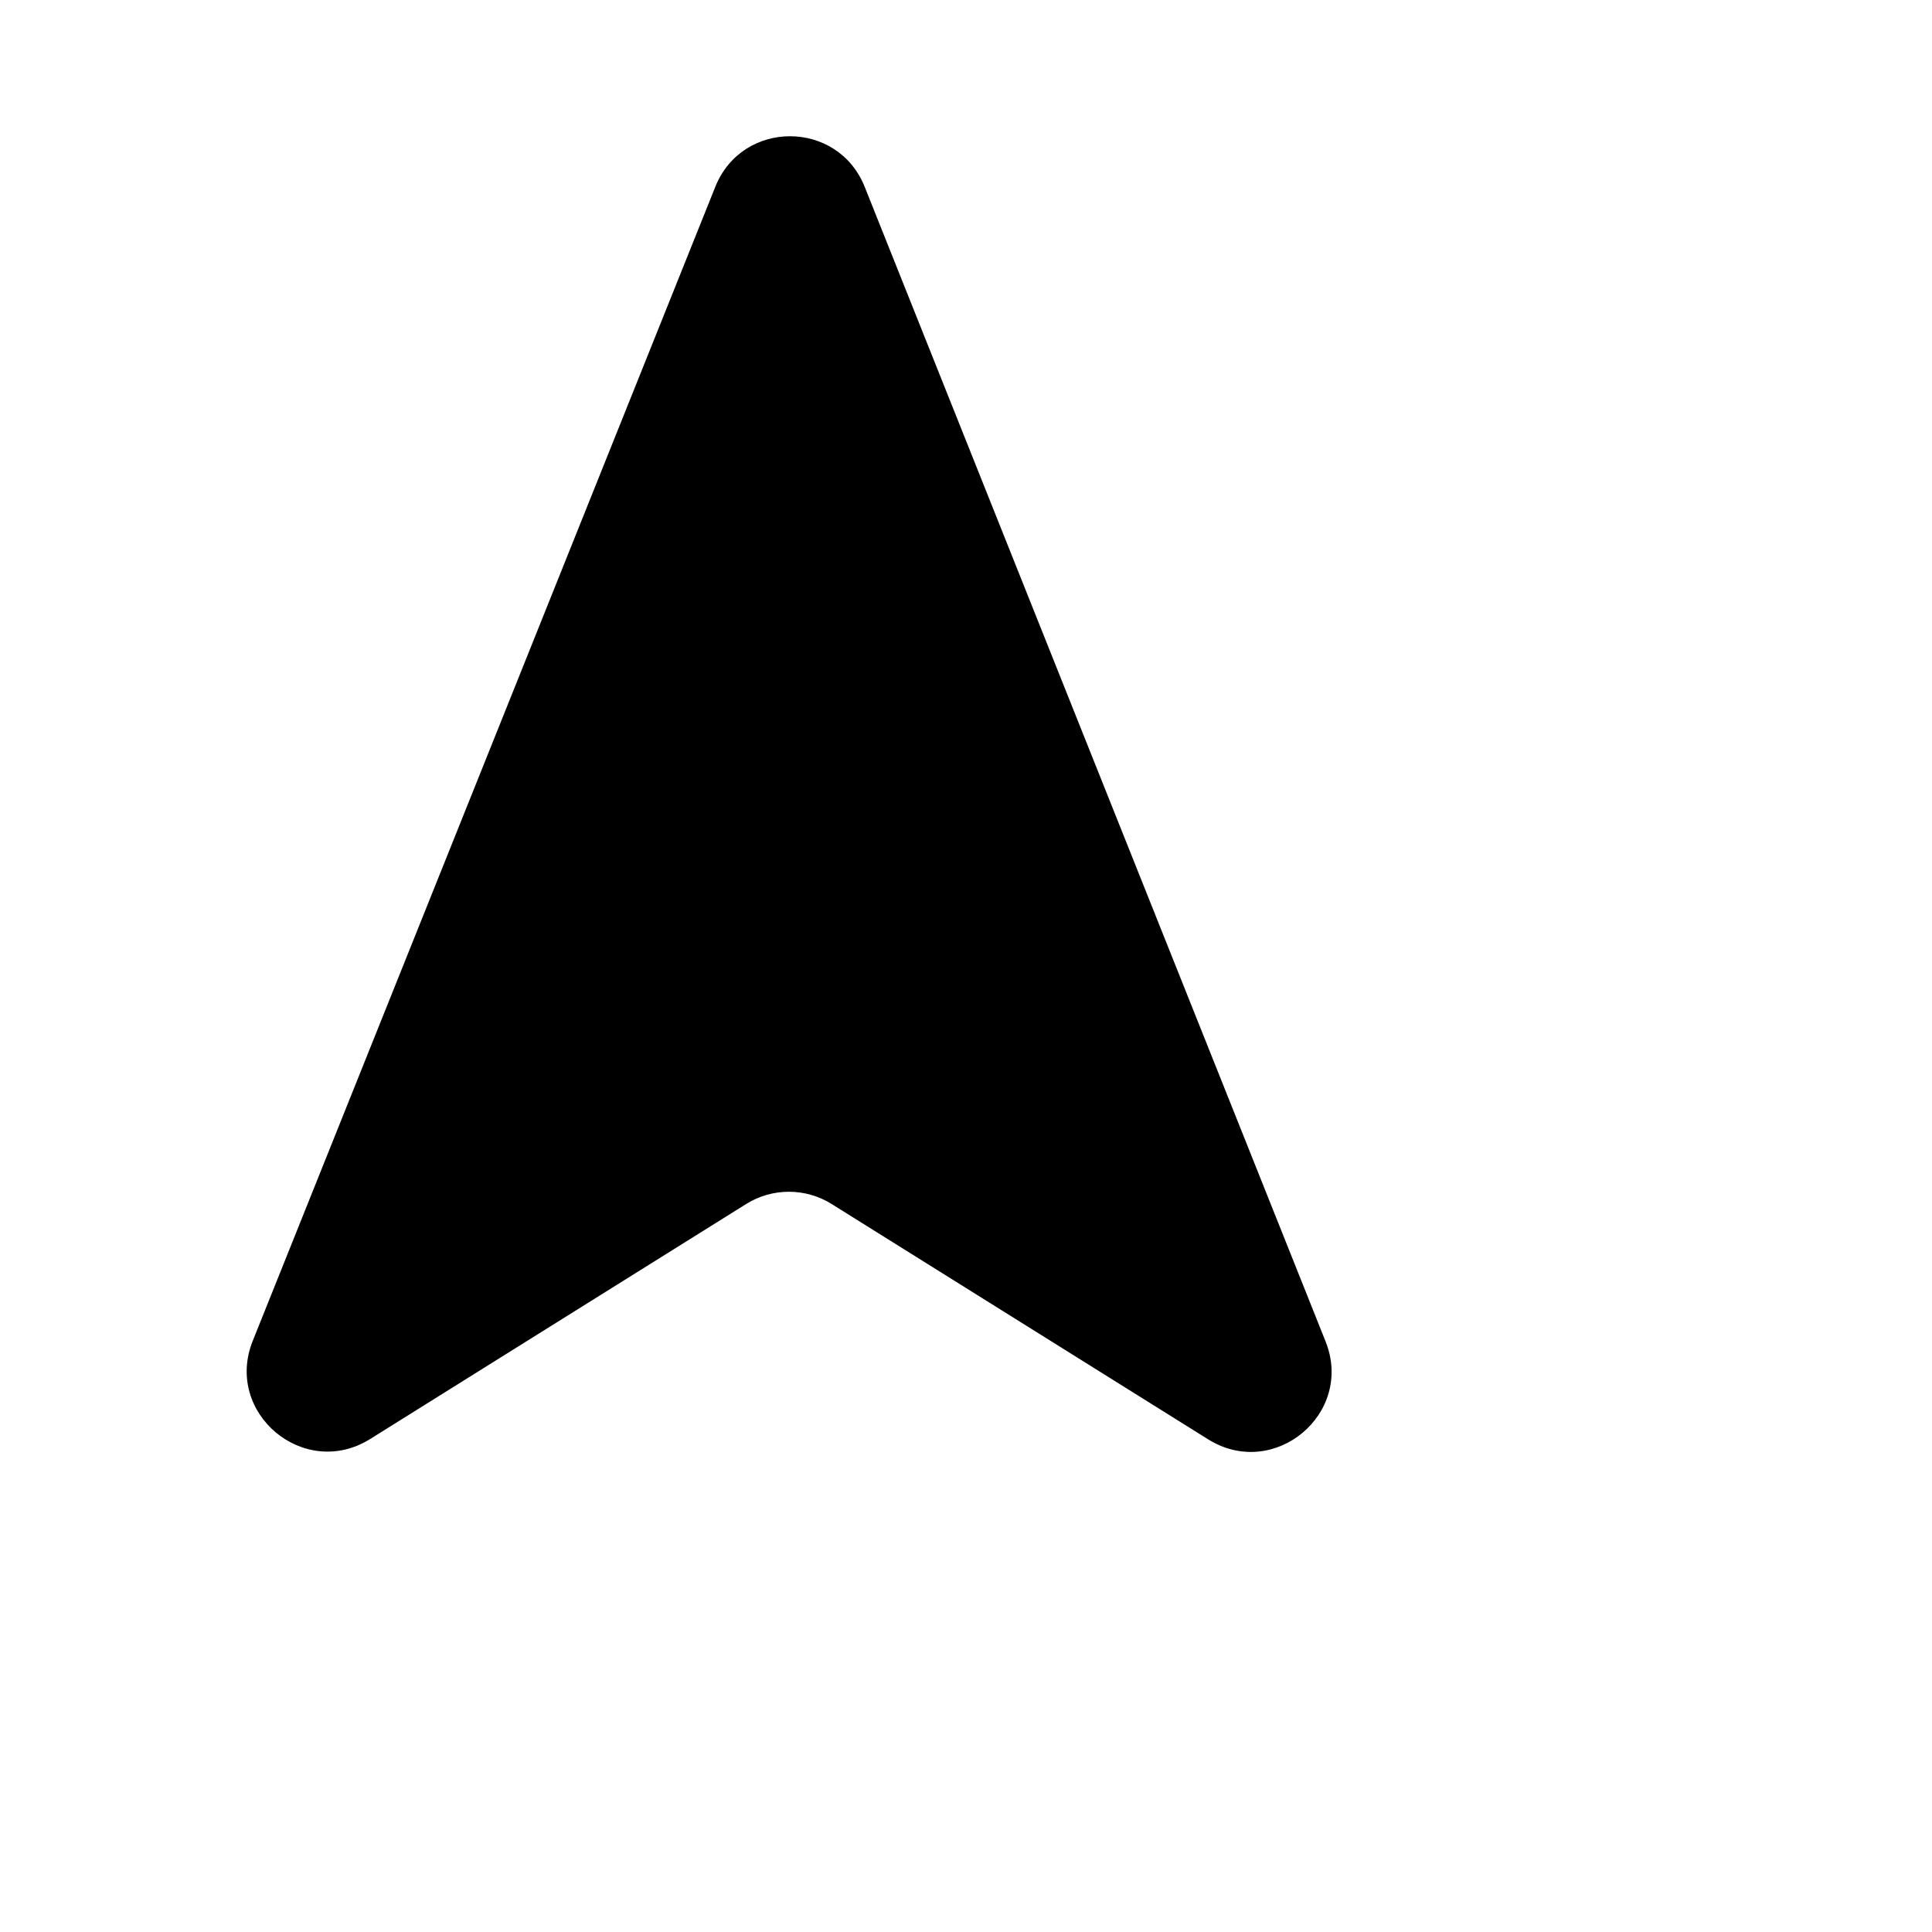 <svg
    stroke="currentColor"
    stroke-linecap="round"
    stroke-linejoin="round"
    xmlns="http://www.w3.org/2000/svg"
    viewBox="0 0 12 12"
    fill="none"
>
    <path
        d="M1.57 8.328C1.39 8.777 1.889 9.194 2.299 8.938L4.635 7.478C4.797 7.377 5.003 7.377 5.165 7.478L7.504 8.94C7.914 9.196 8.413 8.78 8.233 8.331L5.371 1.161C5.204 0.742 4.611 0.741 4.443 1.16L1.57 8.328Z"
        fill="currentColor"
        stroke="none"
    />
</svg>
